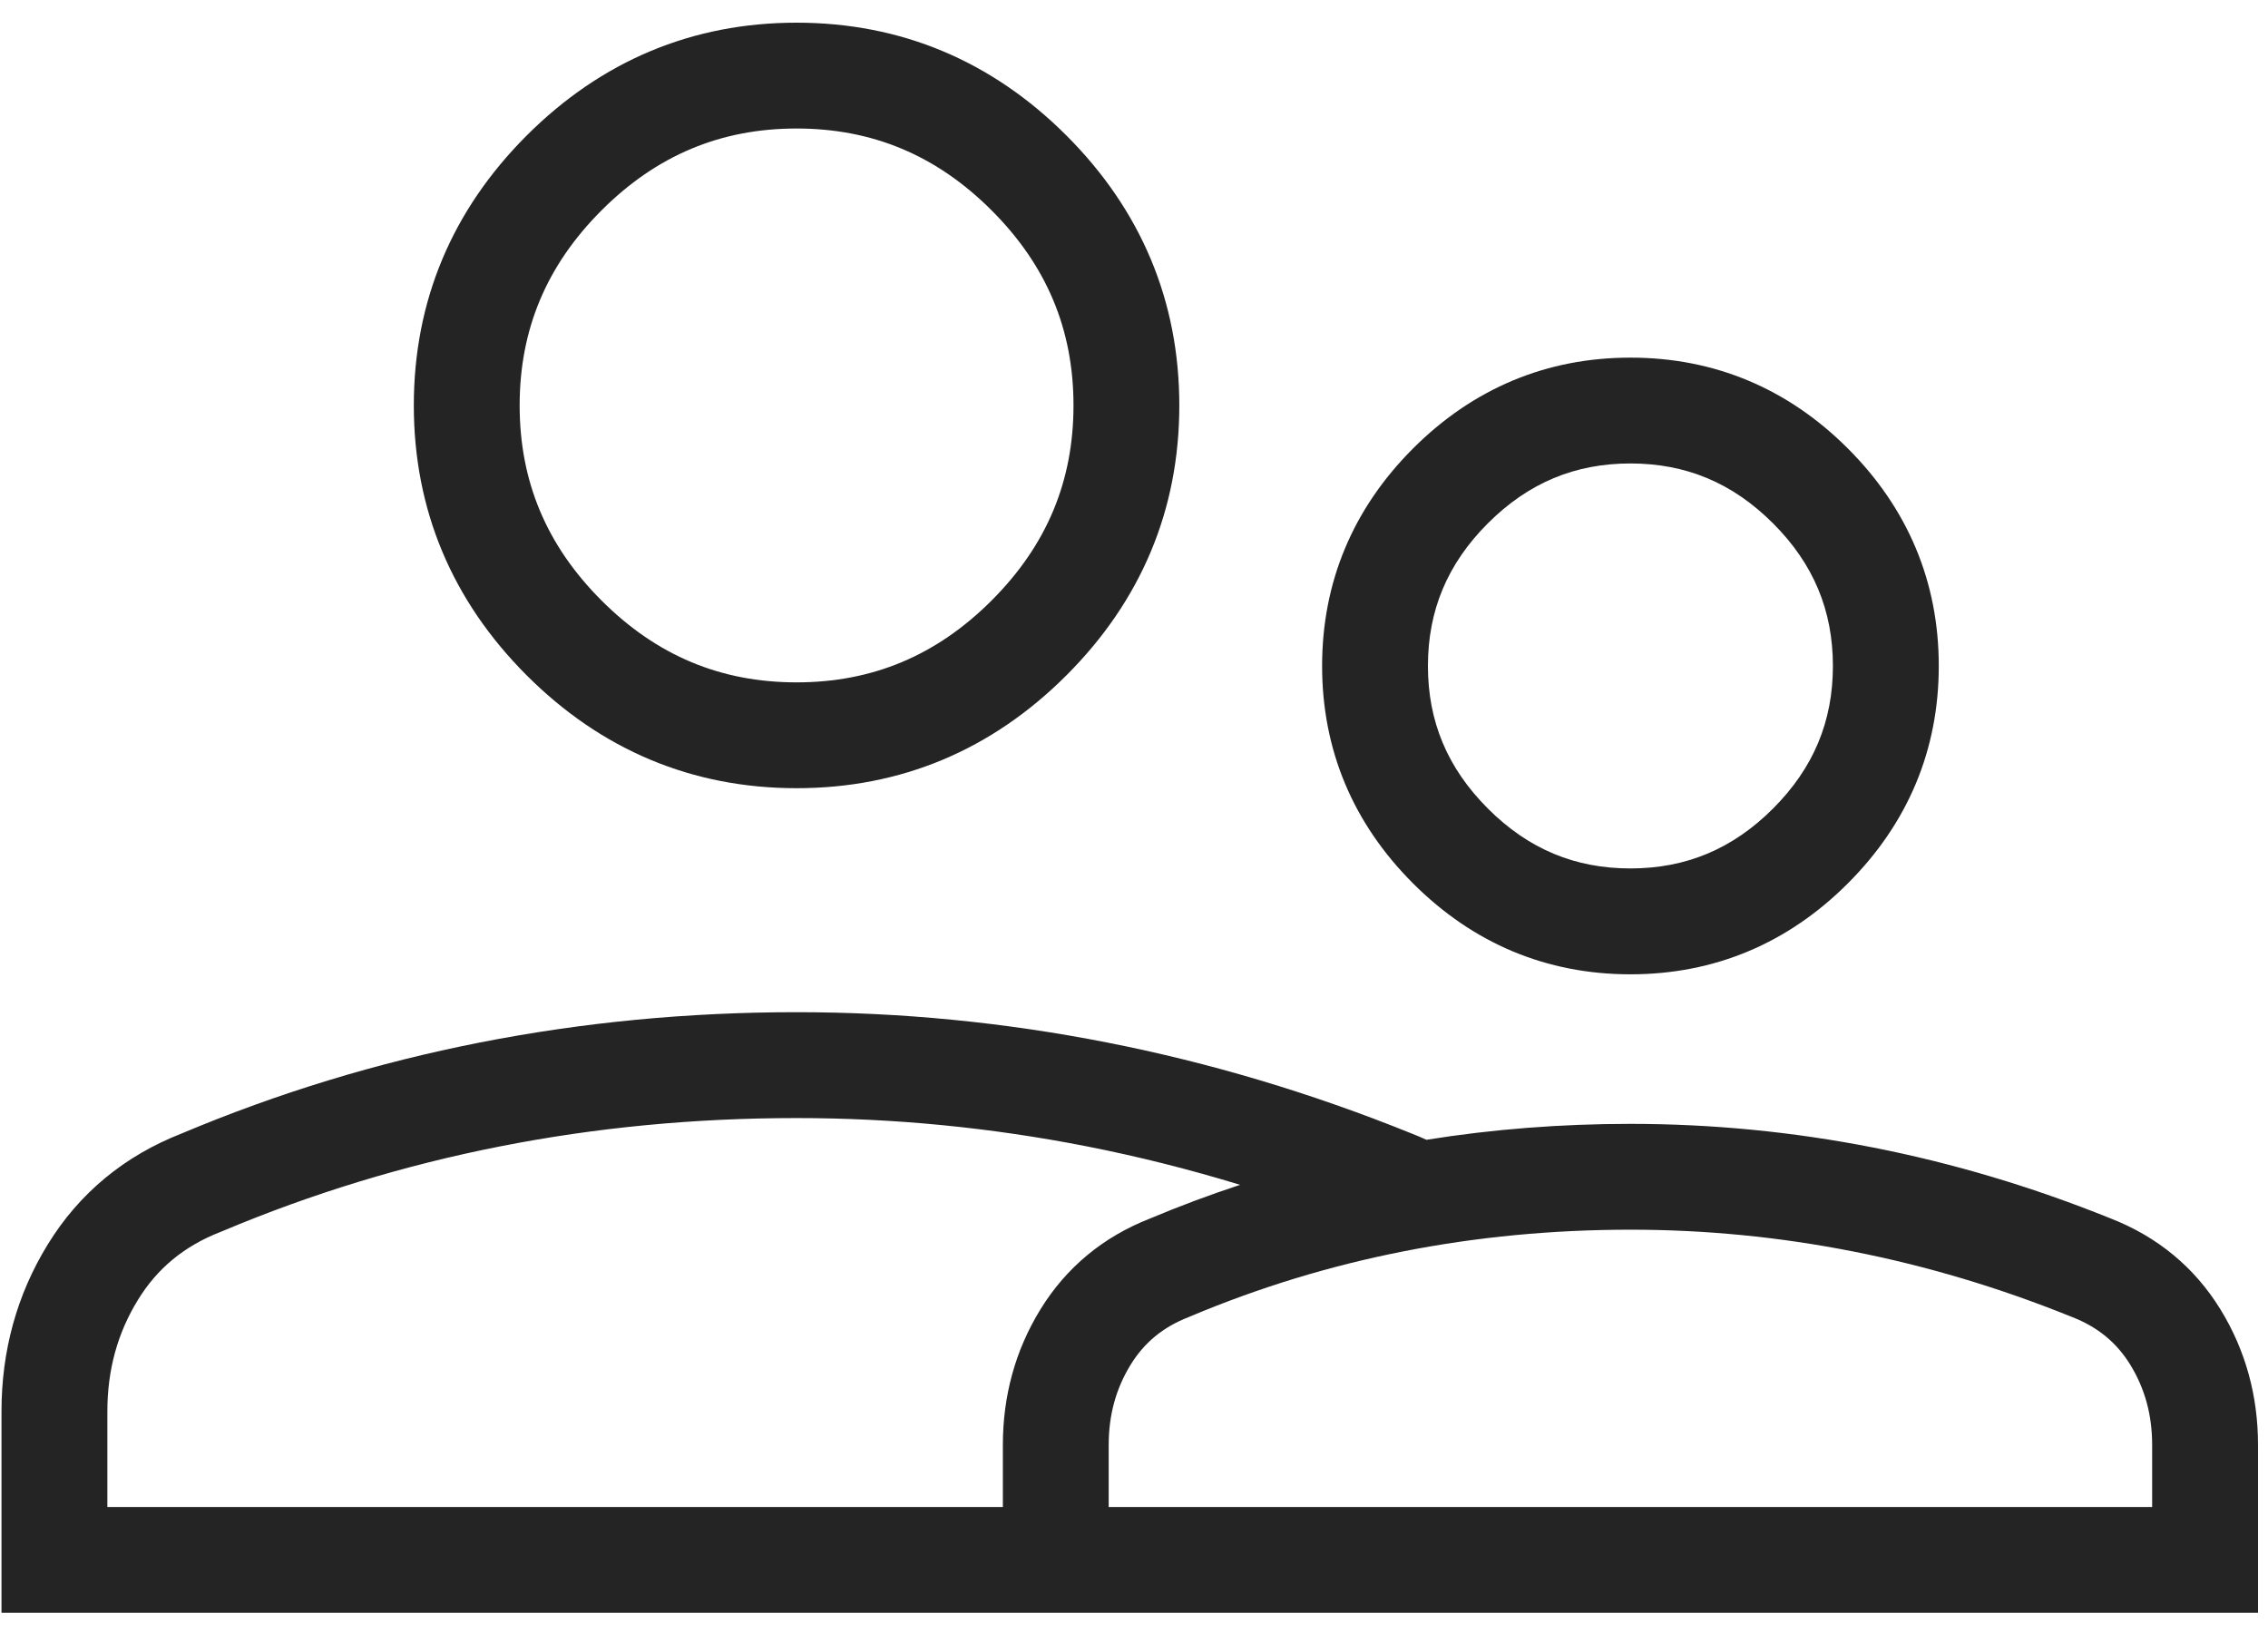<svg width="50" height="36" viewBox="0 0 50 36" fill="none" xmlns="http://www.w3.org/2000/svg">
<path fill-rule="evenodd" clip-rule="evenodd" d="M17.561 0.5C15.26 0.5 13.257 1.343 11.611 2.988C9.966 4.633 9.123 6.636 9.123 8.938C9.123 11.239 9.966 13.242 11.611 14.888C13.256 16.533 15.259 17.376 17.561 17.376C19.863 17.376 21.866 16.533 23.511 14.887C25.156 13.242 25.999 11.239 25.999 8.938C25.999 6.637 25.156 4.633 23.511 2.988C21.866 1.343 19.862 0.5 17.561 0.5ZM13.261 4.638C14.478 3.421 15.892 2.833 17.561 2.833C19.23 2.833 20.644 3.421 21.861 4.638C23.078 5.855 23.666 7.268 23.666 8.938C23.666 10.607 23.078 12.021 21.861 13.238C20.644 14.455 19.23 15.043 17.561 15.043C15.892 15.043 14.478 14.455 13.261 13.238C12.044 12.021 11.456 10.607 11.456 8.938C11.456 7.269 12.044 5.855 13.261 4.638Z" fill="#242425"/>
<path fill-rule="evenodd" clip-rule="evenodd" d="M17.561 22.314C15.171 22.314 12.843 22.537 10.576 22.983C8.313 23.428 6.123 24.096 4.007 24.987C2.748 25.479 1.749 26.299 1.051 27.437C0.369 28.547 0.033 29.783 0.033 31.116V35.555L49.78 35.555V31.855C49.78 30.776 49.507 29.771 48.953 28.868C48.38 27.935 47.559 27.262 46.531 26.861C44.814 26.168 43.069 25.646 41.298 25.298C39.526 24.95 37.741 24.776 35.944 24.776C34.414 24.776 32.915 24.892 31.447 25.127C31.336 25.076 31.223 25.028 31.107 24.983C28.909 24.096 26.676 23.428 24.41 22.983C22.143 22.537 19.859 22.314 17.561 22.314ZM27.339 26.12C26.22 25.778 25.094 25.495 23.96 25.272C21.84 24.856 19.707 24.648 17.561 24.648C15.317 24.648 13.139 24.856 11.027 25.272C8.914 25.688 6.871 26.312 4.898 27.143L4.882 27.15L4.867 27.156C4.059 27.469 3.464 27.965 3.04 28.658C2.594 29.383 2.367 30.193 2.367 31.116V33.222H22.109V31.855C22.109 30.776 22.381 29.771 22.936 28.868C23.507 27.938 24.325 27.265 25.35 26.864C26.004 26.589 26.667 26.341 27.339 26.12ZM46.965 30.088C46.667 29.604 46.254 29.257 45.683 29.035L45.658 29.025C44.073 28.385 42.471 27.907 40.849 27.588C39.224 27.268 37.589 27.109 35.944 27.109C34.223 27.109 32.554 27.269 30.936 27.587C29.322 27.905 27.762 28.381 26.254 29.015L26.228 29.026L26.201 29.037C25.632 29.259 25.22 29.606 24.924 30.089C24.606 30.607 24.442 31.186 24.442 31.855V33.222H47.446V31.855C47.446 31.185 47.282 30.606 46.965 30.088Z" fill="#242425"/>
<path fill-rule="evenodd" clip-rule="evenodd" d="M29.147 14.681C29.147 12.828 29.829 11.21 31.151 9.887C32.474 8.565 34.091 7.884 35.944 7.884C37.798 7.884 39.416 8.565 40.738 9.887C42.06 11.21 42.742 12.828 42.742 14.681C42.742 16.534 42.06 18.152 40.738 19.474C39.416 20.797 37.798 21.479 35.944 21.479C34.091 21.479 32.473 20.797 31.151 19.474C29.829 18.152 29.147 16.535 29.147 14.681ZM35.944 10.217C37.166 10.217 38.193 10.643 39.088 11.537C39.982 12.431 40.408 13.46 40.408 14.681C40.408 15.902 39.982 16.93 39.088 17.825C38.194 18.719 37.165 19.145 35.944 19.145C34.723 19.145 33.695 18.719 32.801 17.824C31.907 16.93 31.48 15.902 31.48 14.681C31.48 13.46 31.907 12.431 32.801 11.537C33.696 10.643 34.723 10.217 35.944 10.217Z" fill="#242425"/>
</svg>
